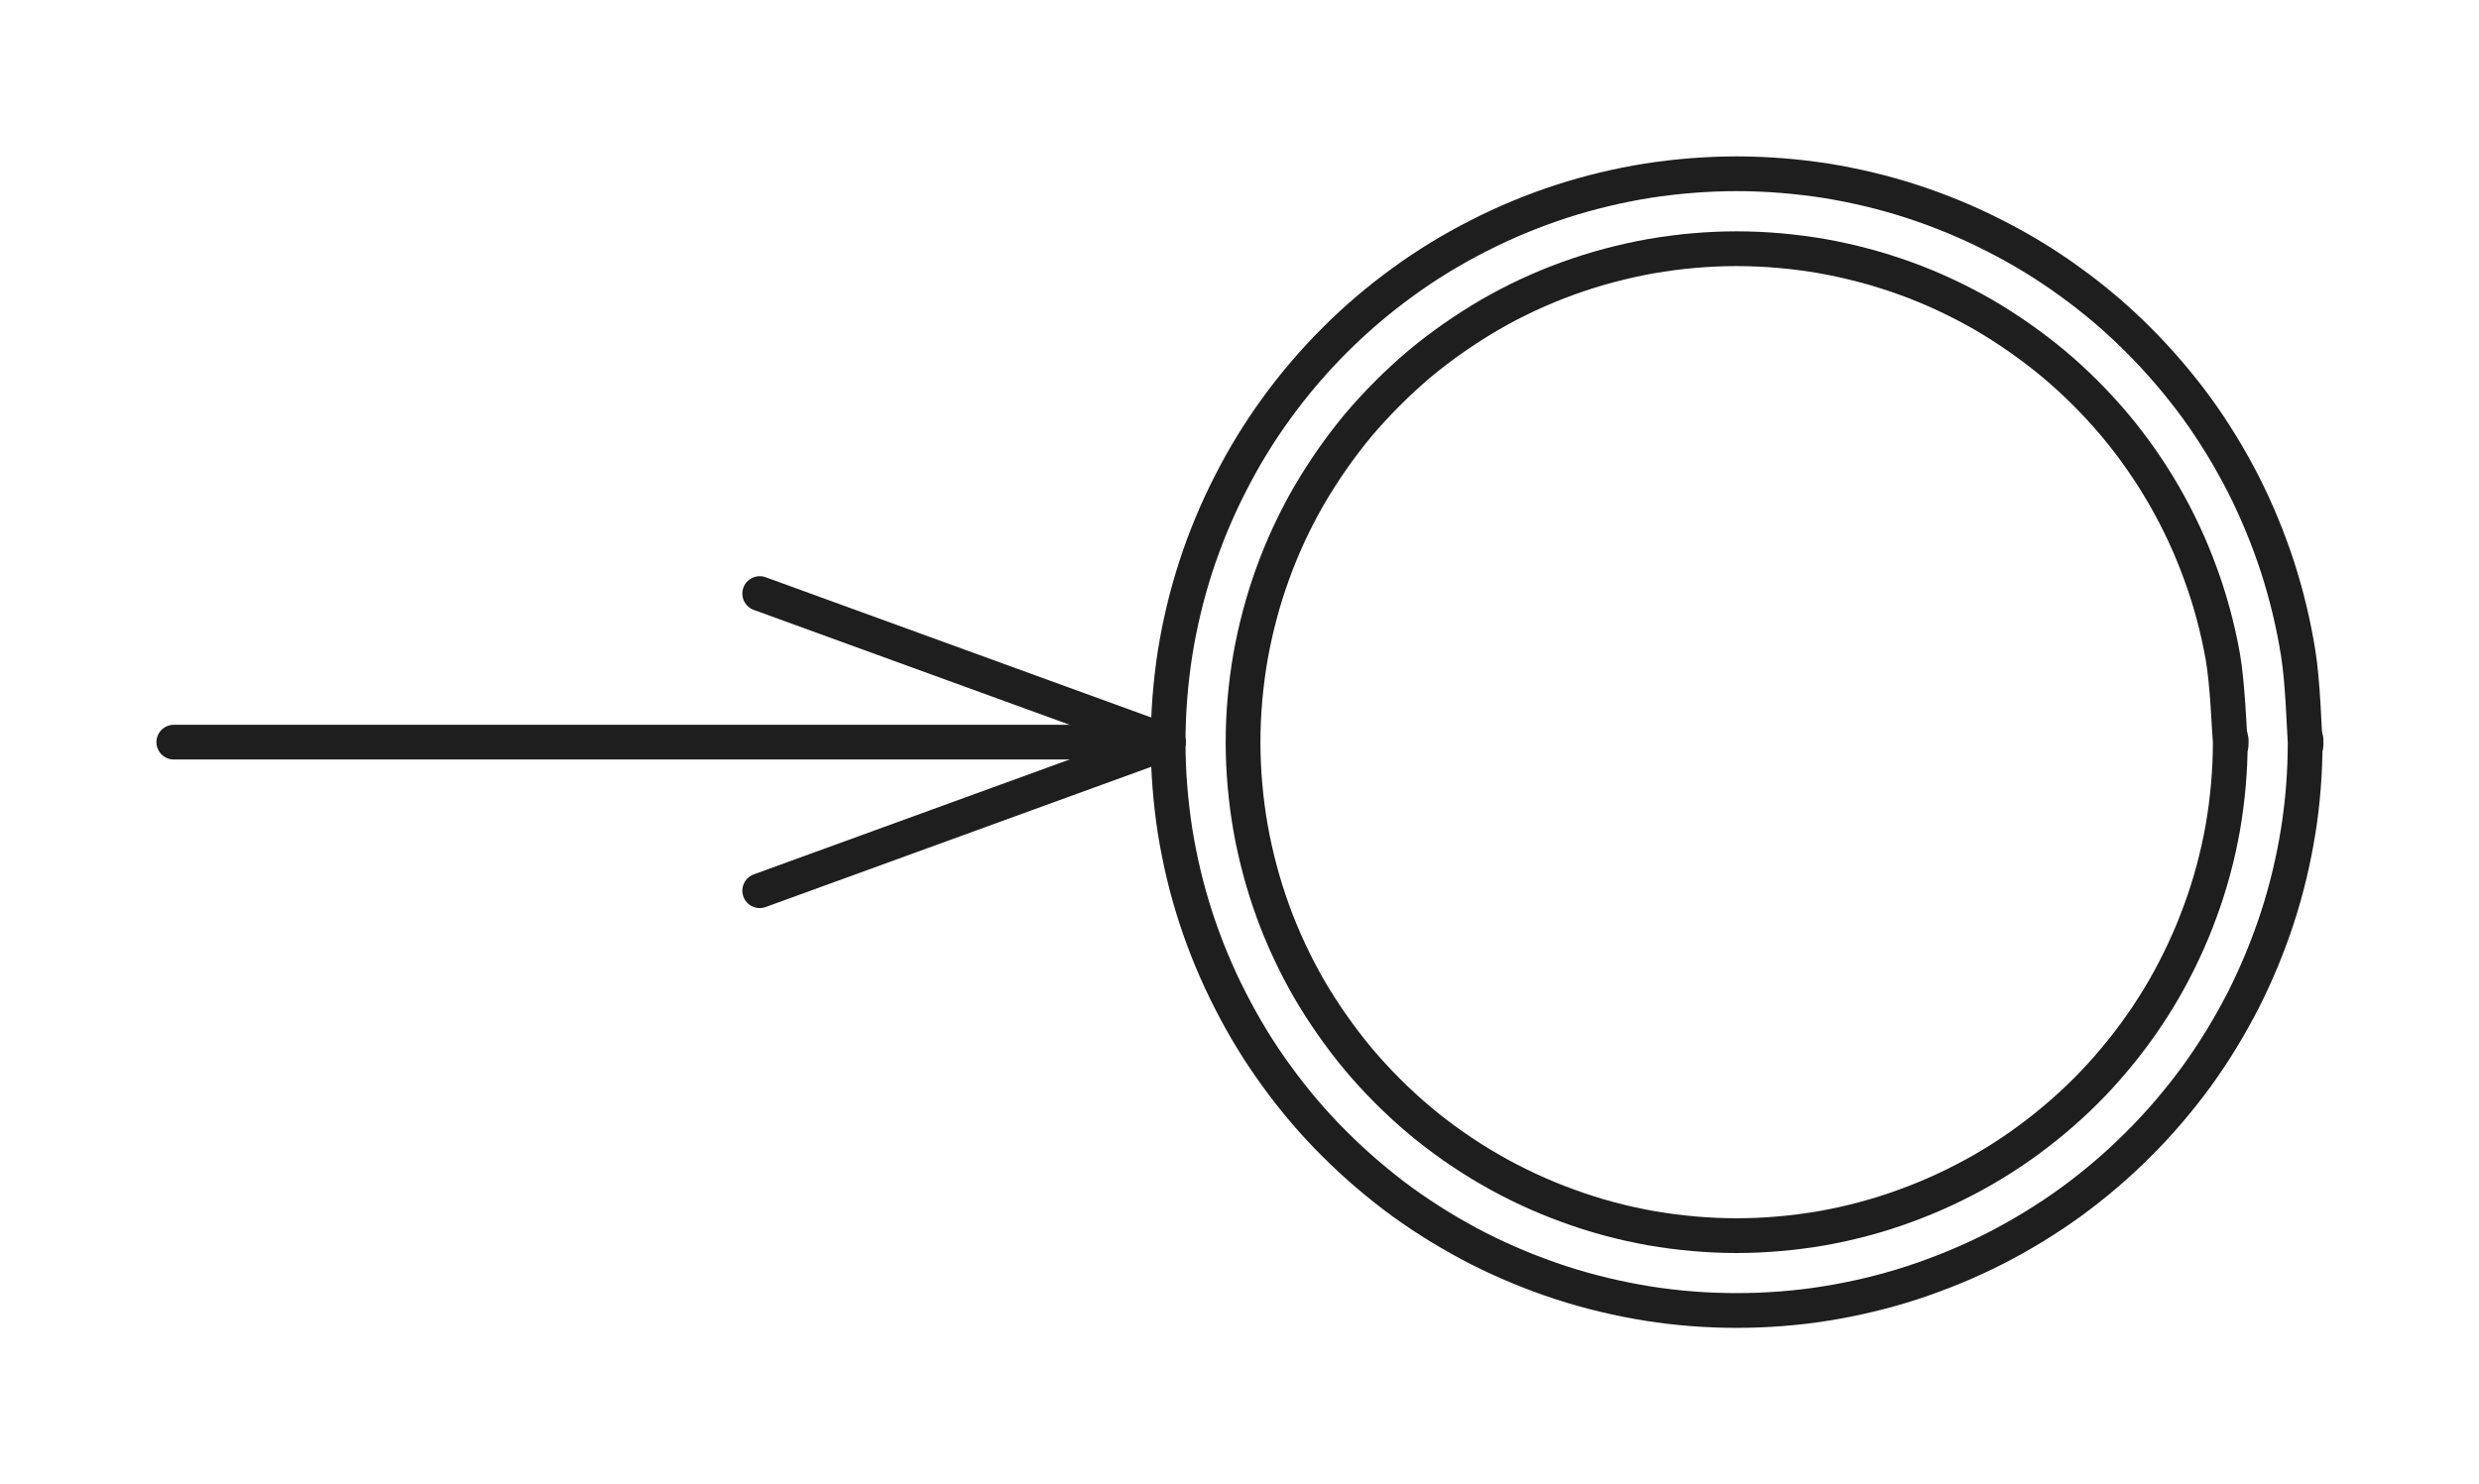 <svg version="1.1" xmlns="http://www.w3.org/2000/svg" viewBox="0 0 142.629 85.422" width="142.629" height="85.422" filter="invert(93%) hue-rotate(180deg)" class="excalidraw-svg">
  <!-- svg-source:excalidraw -->
  
  <defs>
    <style class="style-fonts">
      
    </style>
    
  </defs>
  <g stroke-linecap="round"><g transform="translate(10 42.711) rotate(0 28.603 0)"><path d="M0 0 C9.53 0, 47.67 0, 57.21 0 M0 0 C9.53 0, 47.67 0, 57.21 0" stroke="#1e1e1e" stroke-width="2" fill="none"/></g><g transform="translate(10 42.711) rotate(0 28.603 0)"><path d="M33.71 8.55 C41.97 5.55, 50.22 2.54, 57.21 0 M33.71 8.55 C38.87 6.67, 44.03 4.8, 57.21 0" stroke="#1e1e1e" stroke-width="2" fill="none"/></g><g transform="translate(10 42.711) rotate(0 28.603 0)"><path d="M33.71 -8.55 C41.97 -5.55, 50.22 -2.54, 57.21 0 M33.71 -8.55 C38.87 -6.67, 44.03 -4.8, 57.21 0" stroke="#1e1e1e" stroke-width="2" fill="none"/></g></g><mask/><g stroke-linecap="round" transform="translate(67.207 10) rotate(0 32.711 32.711)"><path d="M65.42 32.71 C65.42 34.42, 65.29 36.14, 65.02 37.83 C64.75 39.51, 64.35 41.2, 63.82 42.82 C63.29 44.44, 62.63 46.04, 61.86 47.56 C61.08 49.08, 60.18 50.56, 59.18 51.94 C58.17 53.32, 57.05 54.64, 55.84 55.84 C54.64 57.05, 53.32 58.17, 51.94 59.18 C50.56 60.18, 49.08 61.08, 47.56 61.86 C46.04 62.63, 44.44 63.29, 42.82 63.82 C41.2 64.35, 39.51 64.75, 37.83 65.02 C36.14 65.29, 34.42 65.42, 32.71 65.42 C31.01 65.42, 29.28 65.29, 27.59 65.02 C25.91 64.75, 24.23 64.35, 22.6 63.82 C20.98 63.29, 19.38 62.63, 17.86 61.86 C16.34 61.08, 14.86 60.18, 13.48 59.18 C12.1 58.17, 10.79 57.05, 9.58 55.84 C8.37 54.64, 7.25 53.32, 6.25 51.94 C5.24 50.56, 4.34 49.08, 3.57 47.56 C2.79 46.04, 2.13 44.44, 1.6 42.82 C1.07 41.2, 0.67 39.51, 0.4 37.83 C0.14 36.14, 0 34.42, 0 32.71 C0 31.01, 0.14 29.28, 0.4 27.59 C0.67 25.91, 1.07 24.23, 1.6 22.6 C2.13 20.98, 2.79 19.38, 3.57 17.86 C4.34 16.34, 5.24 14.86, 6.25 13.48 C7.25 12.1, 8.37 10.79, 9.58 9.58 C10.79 8.37, 12.1 7.25, 13.48 6.25 C14.86 5.24, 16.34 4.34, 17.86 3.57 C19.38 2.79, 20.98 2.13, 22.6 1.6 C24.23 1.07, 25.91 0.67, 27.59 0.4 C29.28 0.14, 31.01 0, 32.71 0 C34.42 0, 36.14 0.14, 37.83 0.4 C39.51 0.67, 41.2 1.07, 42.82 1.6 C44.44 2.13, 46.04 2.79, 47.56 3.57 C49.08 4.34, 50.56 5.24, 51.94 6.25 C53.32 7.25, 54.64 8.37, 55.84 9.58 C57.05 10.79, 58.17 12.1, 59.18 13.48 C60.18 14.86, 61.08 16.34, 61.86 17.86 C62.63 19.38, 63.29 20.98, 63.82 22.6 C64.35 24.23, 64.75 25.91, 65.02 27.59 C65.29 29.28, 65.36 31.86, 65.42 32.71 C65.49 33.56, 65.49 31.86, 65.42 32.71" stroke="#1e1e1e" stroke-width="2" fill="none"/></g><g stroke-linecap="round" transform="translate(71.519 14.313) rotate(0 28.399 28.399)"><path d="M56.8 28.4 C56.8 30.04, 56.65 31.71, 56.37 33.33 C56.08 34.95, 55.65 36.57, 55.08 38.11 C54.52 39.66, 53.81 41.17, 52.99 42.6 C52.17 44.02, 51.21 45.39, 50.15 46.65 C49.1 47.91, 47.91 49.1, 46.65 50.15 C45.39 51.21, 44.02 52.17, 42.6 52.99 C41.17 53.81, 39.66 54.52, 38.11 55.08 C36.57 55.65, 34.95 56.08, 33.33 56.37 C31.71 56.65, 30.04 56.8, 28.4 56.8 C26.75 56.8, 25.09 56.65, 23.47 56.37 C21.85 56.08, 20.23 55.65, 18.69 55.08 C17.14 54.52, 15.62 53.81, 14.2 52.99 C12.78 52.17, 11.4 51.21, 10.14 50.15 C8.89 49.1, 7.7 47.91, 6.64 46.65 C5.59 45.39, 4.63 44.02, 3.8 42.6 C2.98 41.17, 2.27 39.66, 1.71 38.11 C1.15 36.57, 0.72 34.95, 0.43 33.33 C0.15 31.71, 0 30.04, 0 28.4 C0 26.75, 0.15 25.09, 0.43 23.47 C0.72 21.85, 1.15 20.23, 1.71 18.69 C2.27 17.14, 2.98 15.62, 3.8 14.2 C4.63 12.78, 5.59 11.4, 6.64 10.14 C7.7 8.89, 8.89 7.7, 10.14 6.64 C11.4 5.59, 12.78 4.63, 14.2 3.8 C15.62 2.98, 17.14 2.27, 18.69 1.71 C20.23 1.15, 21.85 0.72, 23.47 0.43 C25.09 0.15, 26.75 0, 28.4 0 C30.04 0, 31.71 0.15, 33.33 0.43 C34.95 0.72, 36.57 1.15, 38.11 1.71 C39.66 2.27, 41.17 2.98, 42.6 3.8 C44.02 4.63, 45.39 5.59, 46.65 6.64 C47.91 7.7, 49.1 8.89, 50.15 10.14 C51.21 11.4, 52.17 12.78, 52.99 14.2 C53.81 15.62, 54.52 17.14, 55.08 18.69 C55.65 20.23, 56.08 21.85, 56.37 23.47 C56.65 25.09, 56.73 27.58, 56.8 28.4 C56.87 29.22, 56.87 27.58, 56.8 28.4" stroke="#1e1e1e" stroke-width="2" fill="none"/></g></svg>